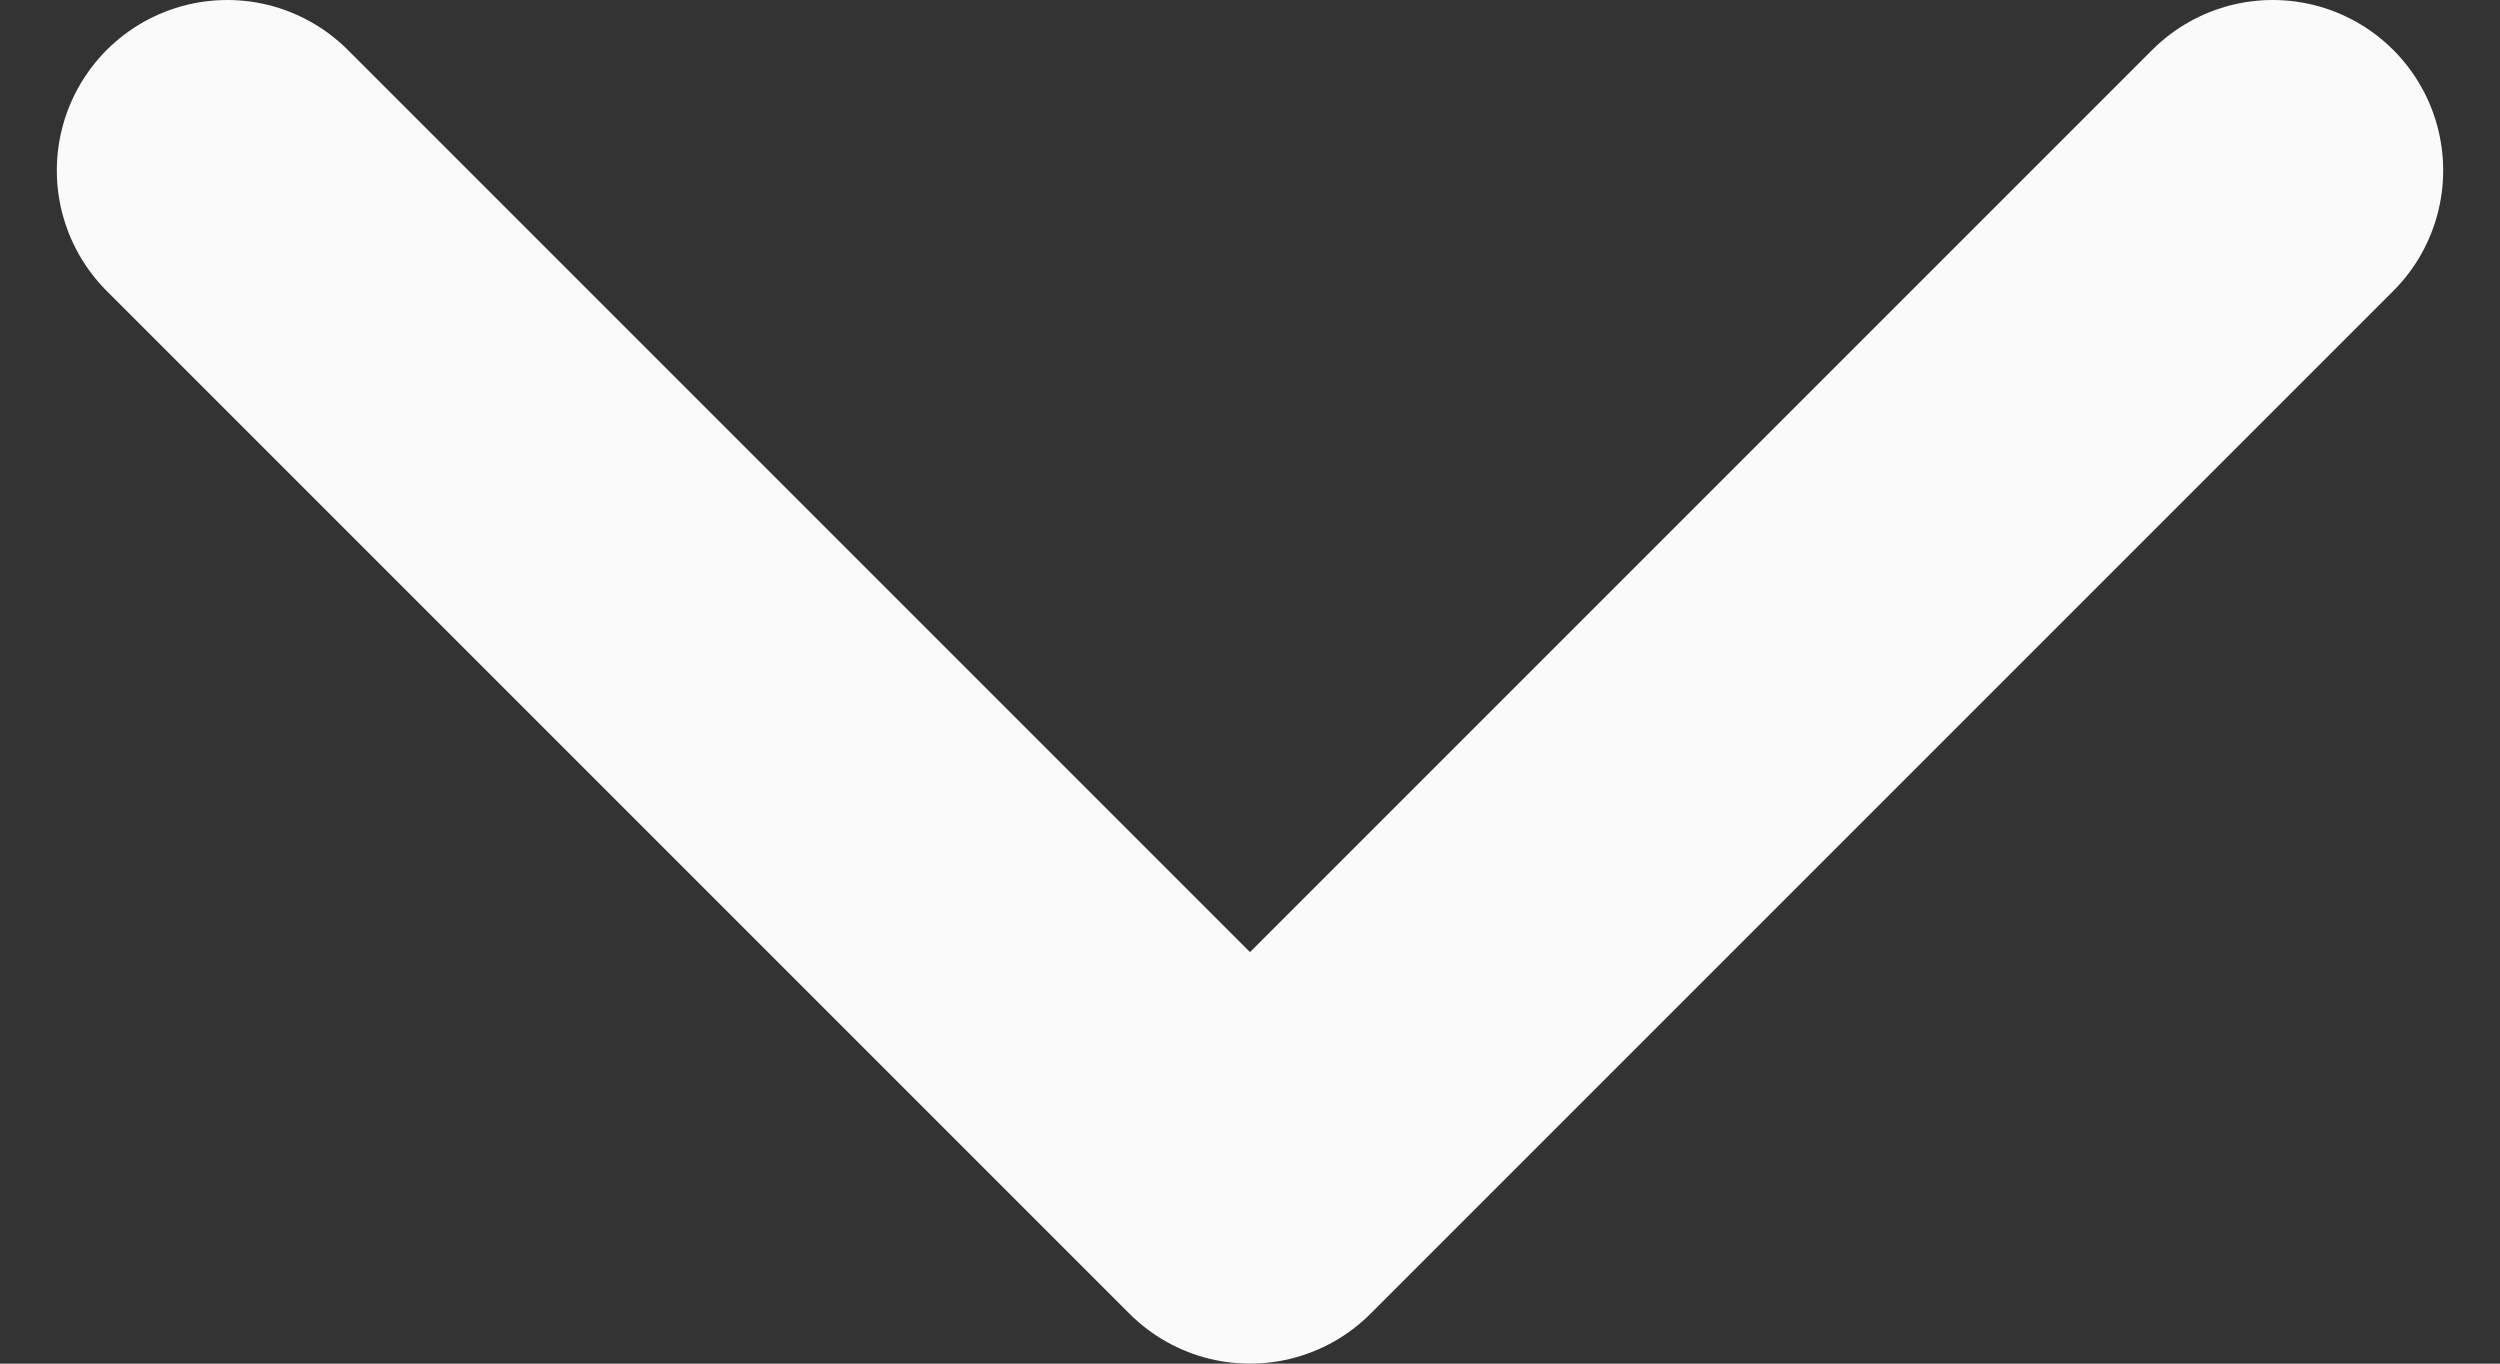 <svg width="11" height="6" viewBox="0 0 11 6" fill="none" xmlns="http://www.w3.org/2000/svg">
<rect x="0" y="0" width="11" height="6" fill="#333333" stroke="none"/>
<path d="M1 0.75L5.5 5.25L10 0.75" stroke="#FAFAFA" stroke-width="1.5" stroke-linecap="round" stroke-linejoin="round"/>
</svg>
